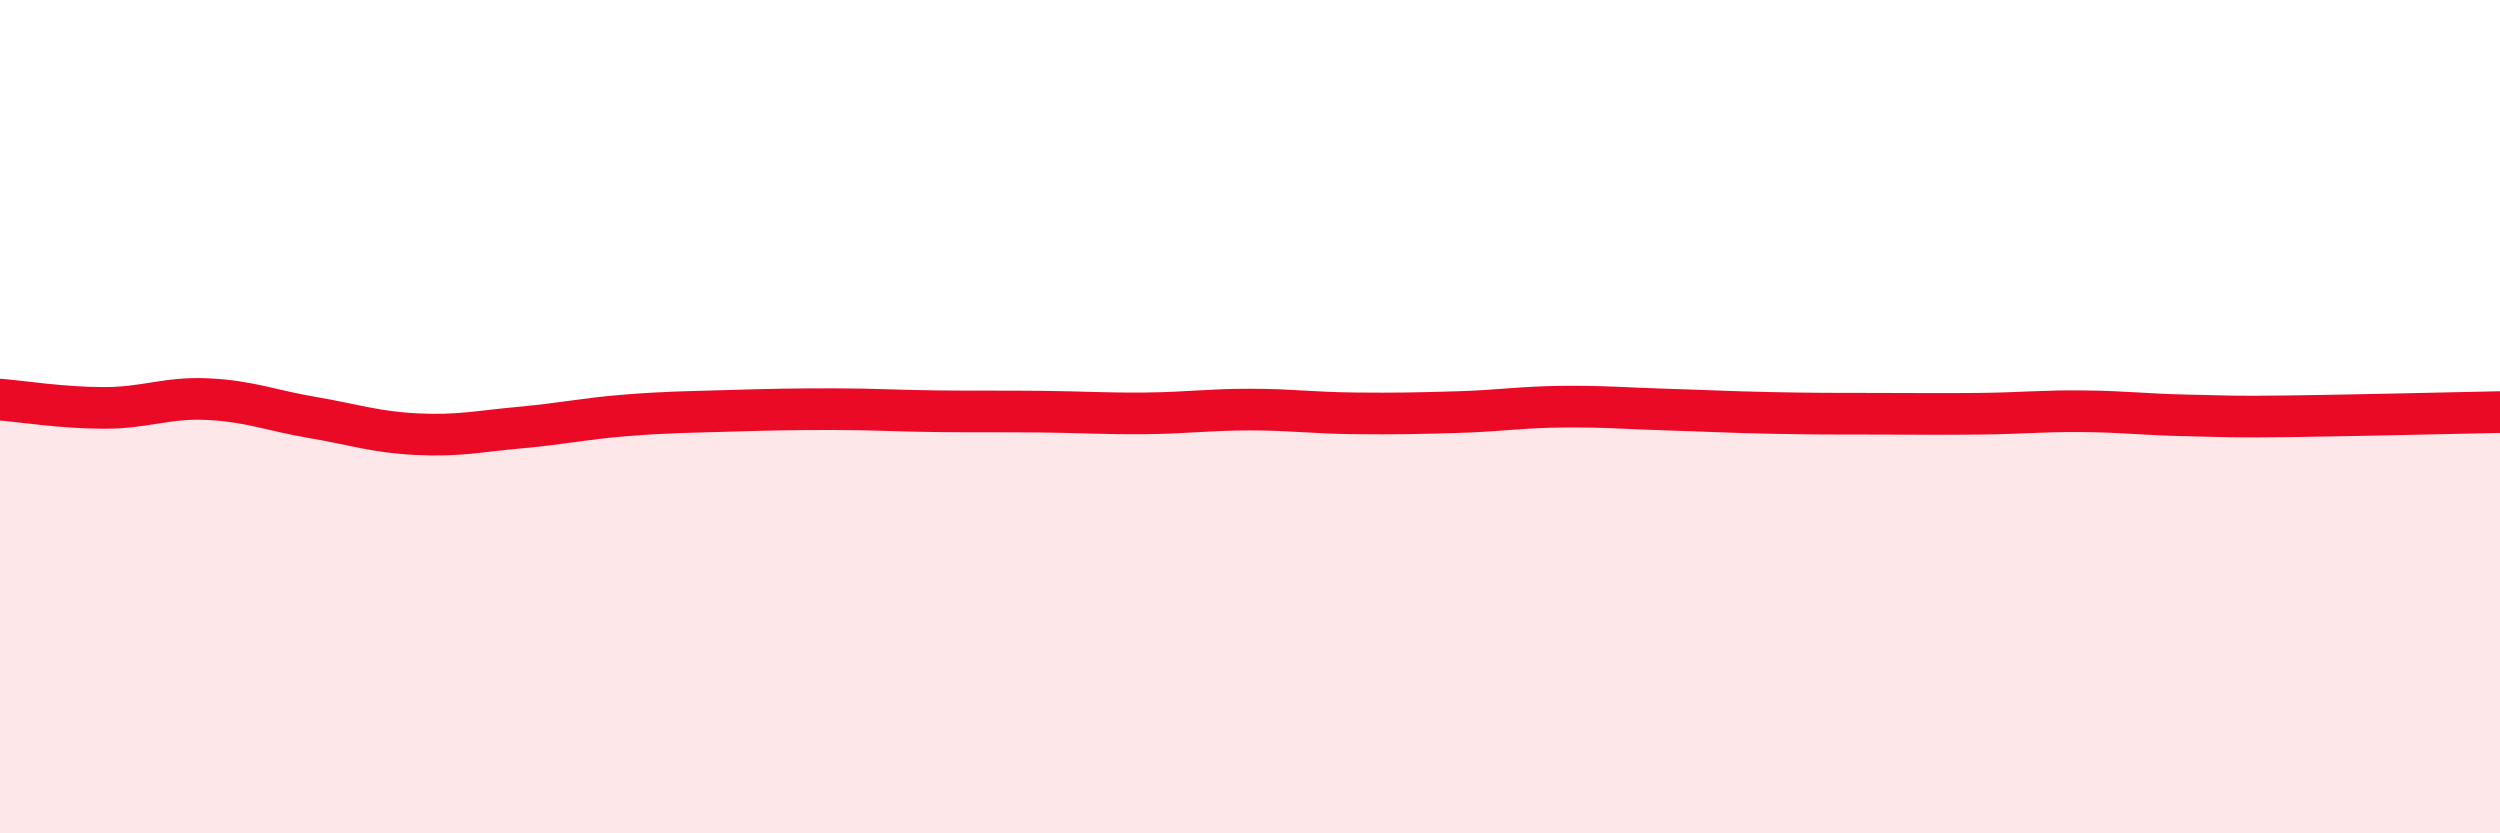 
    <svg width="60" height="20" viewBox="0 0 60 20" xmlns="http://www.w3.org/2000/svg">
      <path
        d="M 0,9.59 C 0.5,9.63 1.5,9.79 2.5,9.79 C 3.5,9.79 4,9.53 5,9.58 C 6,9.63 6.5,9.85 7.5,10.02 C 8.5,10.19 9,10.37 10,10.42 C 11,10.47 11.5,10.35 12.5,10.26 C 13.5,10.17 14,10.05 15,9.97 C 16,9.89 16.5,9.89 17.5,9.86 C 18.5,9.83 19,9.82 20,9.82 C 21,9.82 21.5,9.86 22.5,9.87 C 23.5,9.88 24,9.87 25,9.88 C 26,9.89 26.5,9.93 27.5,9.92 C 28.5,9.91 29,9.83 30,9.83 C 31,9.83 31.5,9.91 32.5,9.92 C 33.5,9.93 34,9.92 35,9.89 C 36,9.86 36.5,9.77 37.5,9.76 C 38.5,9.75 39,9.8 40,9.83 C 41,9.86 41.5,9.89 42.5,9.91 C 43.5,9.93 44,9.93 45,9.93 C 46,9.93 46.5,9.94 47.5,9.93 C 48.5,9.92 49,9.86 50,9.87 C 51,9.88 51.5,9.95 52.5,9.97 C 53.5,9.99 53.5,10.01 55,9.99 C 56.5,9.97 59,9.91 60,9.89L60 20L0 20Z"
        fill="#EB0A25"
        opacity="0.1"
        stroke-linecap="round"
        stroke-linejoin="round"
      />
      <path
        d="M 0,9.59 C 0.5,9.63 1.5,9.79 2.5,9.79 C 3.5,9.79 4,9.53 5,9.58 C 6,9.63 6.5,9.85 7.5,10.02 C 8.5,10.19 9,10.37 10,10.42 C 11,10.47 11.5,10.35 12.5,10.26 C 13.5,10.17 14,10.05 15,9.97 C 16,9.89 16.5,9.89 17.5,9.86 C 18.5,9.83 19,9.82 20,9.82 C 21,9.82 21.5,9.86 22.5,9.87 C 23.5,9.88 24,9.87 25,9.88 C 26,9.89 26.5,9.93 27.5,9.92 C 28.5,9.91 29,9.83 30,9.83 C 31,9.83 31.5,9.91 32.5,9.92 C 33.5,9.93 34,9.92 35,9.89 C 36,9.86 36.5,9.77 37.5,9.76 C 38.5,9.75 39,9.8 40,9.83 C 41,9.86 41.5,9.89 42.5,9.91 C 43.5,9.93 44,9.93 45,9.93 C 46,9.93 46.5,9.94 47.5,9.93 C 48.5,9.92 49,9.86 50,9.87 C 51,9.88 51.5,9.95 52.5,9.97 C 53.5,9.99 53.5,10.01 55,9.99 C 56.5,9.97 59,9.91 60,9.89"
        stroke="#EB0A25"
        stroke-width="1"
        fill="none"
        stroke-linecap="round"
        stroke-linejoin="round"
      />
    </svg>
  